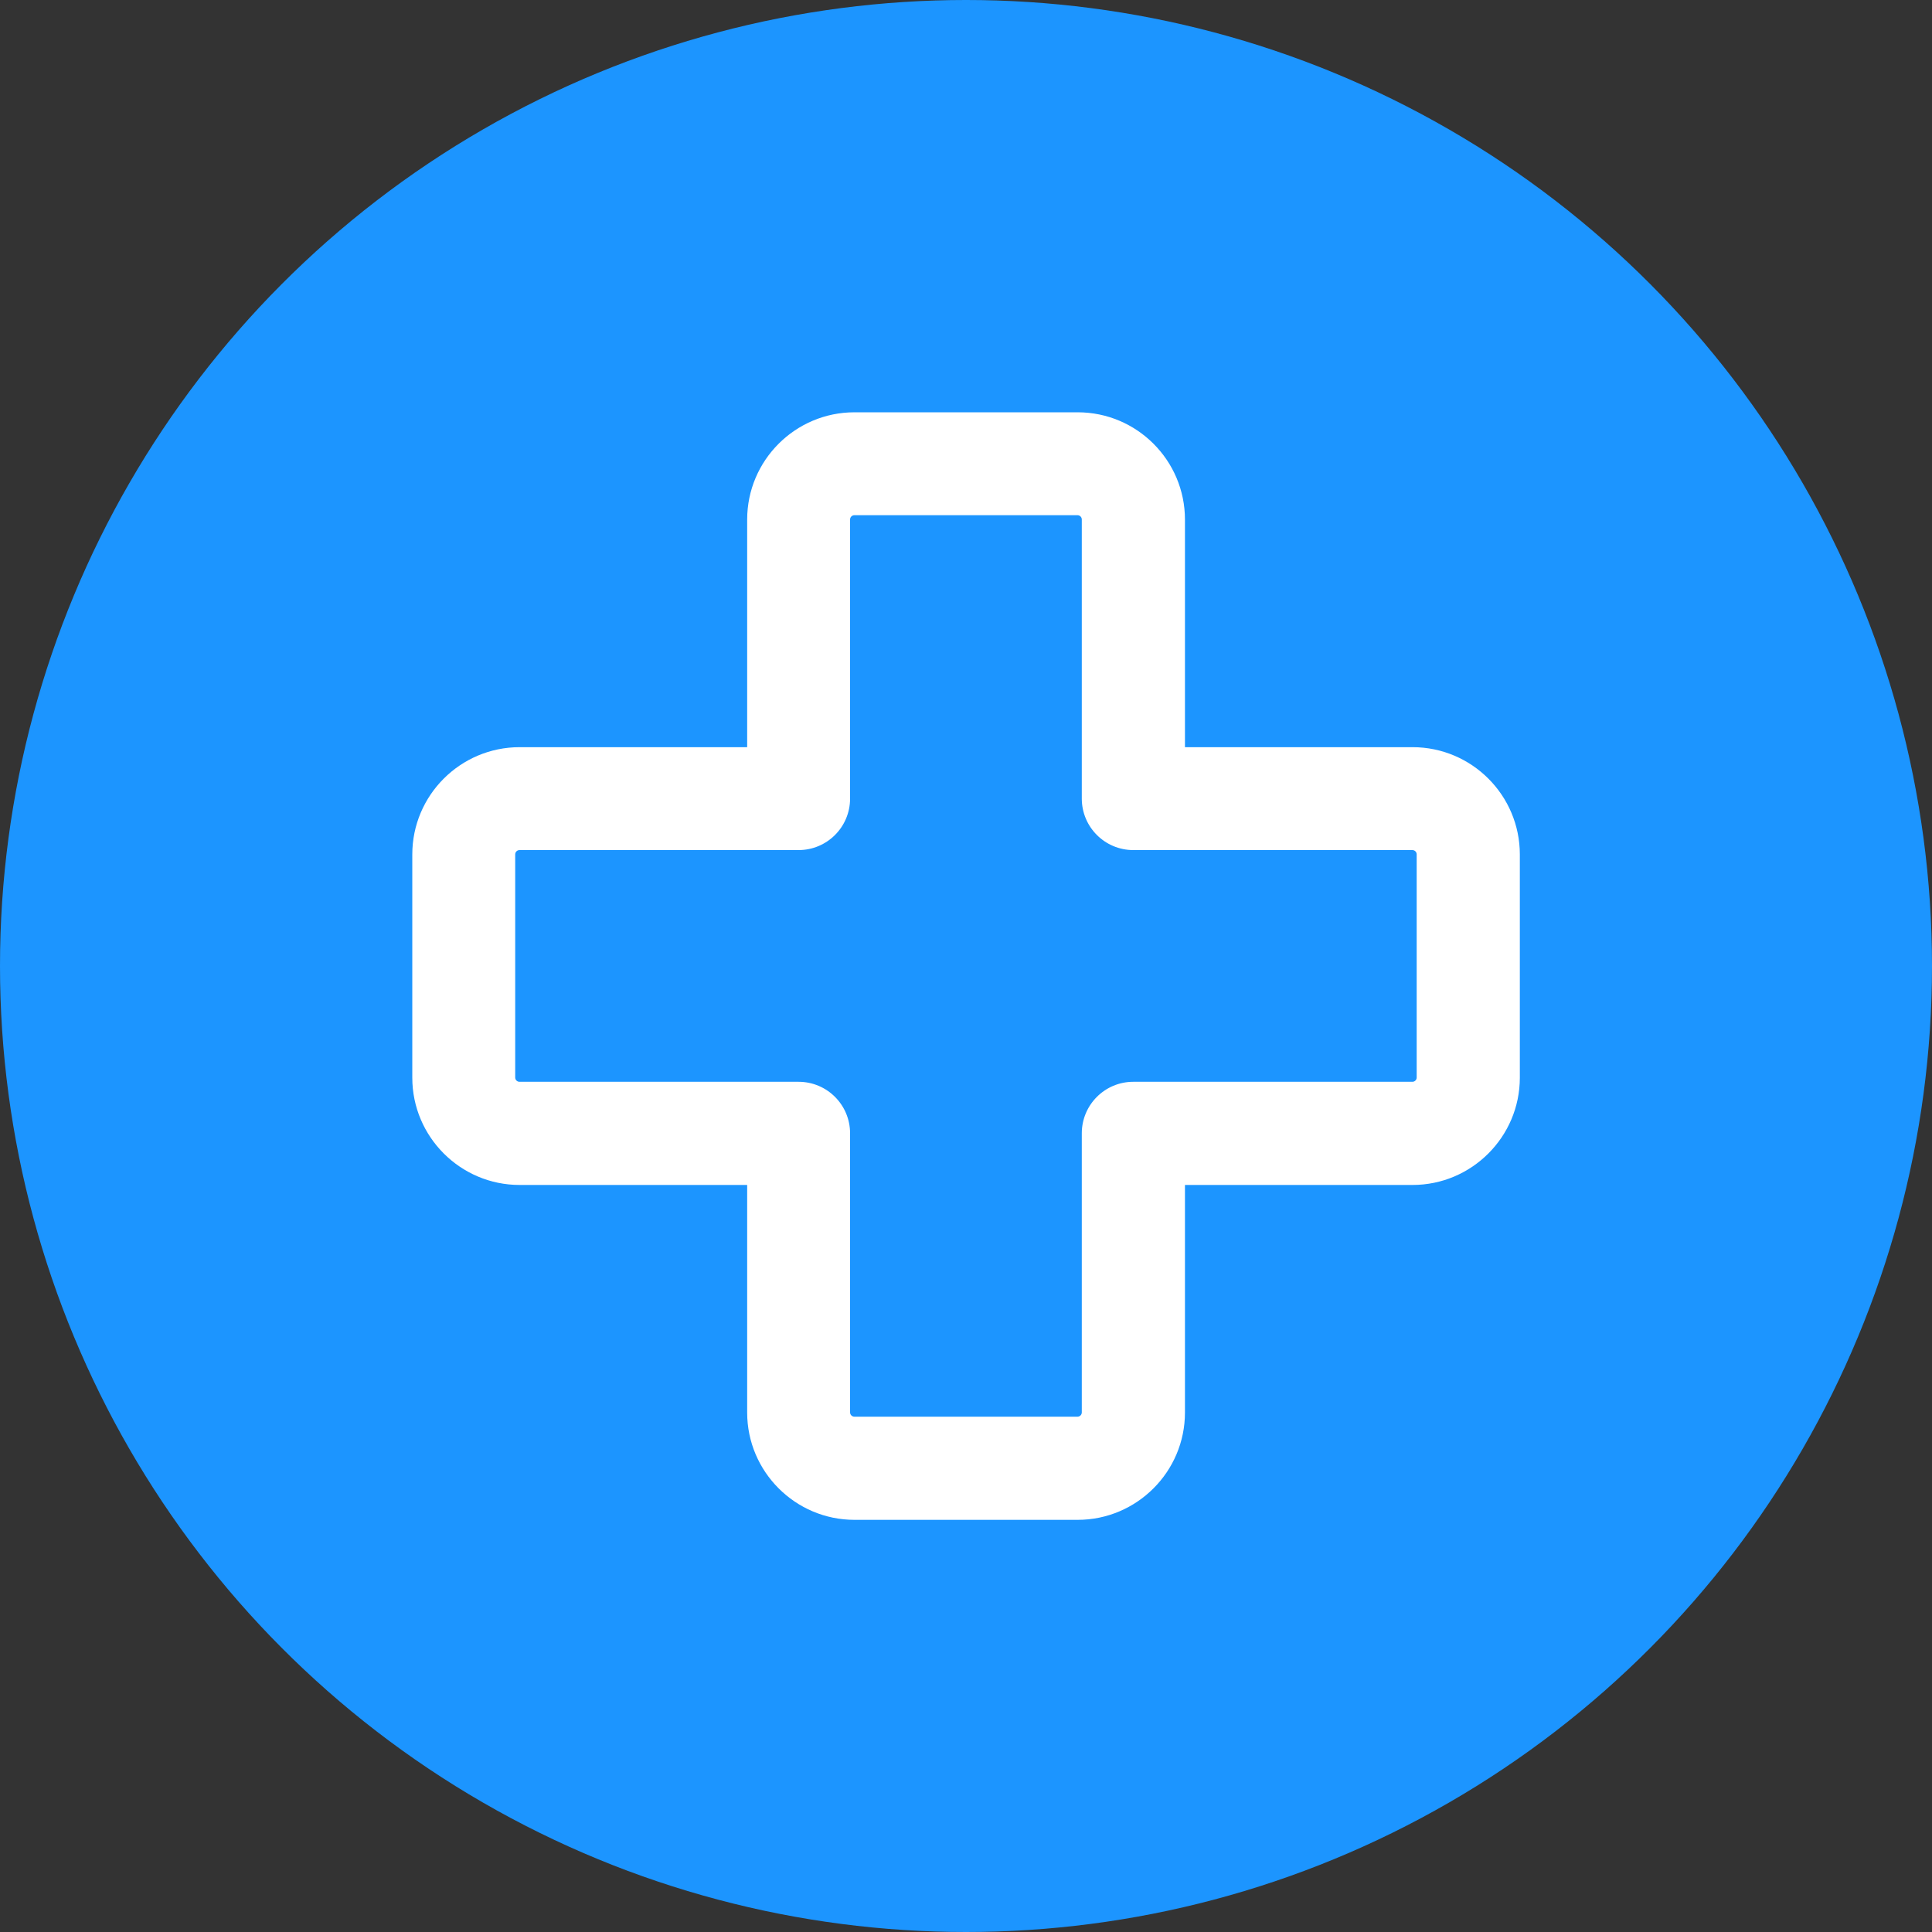 <?xml version="1.0" encoding="UTF-8"?> <svg xmlns="http://www.w3.org/2000/svg" id="_Слой_2" data-name="Слой 2" viewBox="0 0 150 150"><rect x="0" y="0" width="150" height="150" fill="#333333" stroke="none"/><defs><style> .cls-1 { fill: #fff; } .cls-2 { fill: #1c95ff; } </style></defs><g id="_Слой_1-2" data-name="Слой 1"><circle class="cls-2" cx="75" cy="75" r="75"></circle><path class="cls-1" d="M83.67,118h-17.33c-4.59,0-8.33-3.74-8.33-8.33v-17.67h-17.67c-4.59,0-8.33-3.74-8.33-8.33v-17.33c0-4.6,3.74-8.33,8.33-8.33h17.67v-17.67c0-4.6,3.74-8.33,8.33-8.33h17.33c4.6,0,8.33,3.74,8.33,8.33v17.67h17.67c4.6,0,8.33,3.74,8.33,8.33v17.33c0,4.59-3.74,8.33-8.33,8.33h-17.67v17.67c0,4.59-3.74,8.33-8.33,8.33ZM40.33,66c-.18,0-.33.15-.33.33v17.33c0,.18.15.33.33.33h21.67c2.21,0,4,1.79,4,4v21.67c0,.18.15.33.33.33h17.33c.18,0,.33-.15.33-.33v-21.67c0-2.21,1.79-4,4-4h21.67c.18,0,.33-.15.33-.33v-17.33c0-.18-.15-.33-.33-.33h-21.67c-2.21,0-4-1.79-4-4v-21.67c0-.18-.15-.33-.33-.33h-17.33c-.18,0-.33.15-.33.33v21.67c0,2.21-1.79,4-4,4h-21.67Z"></path></g></svg> 